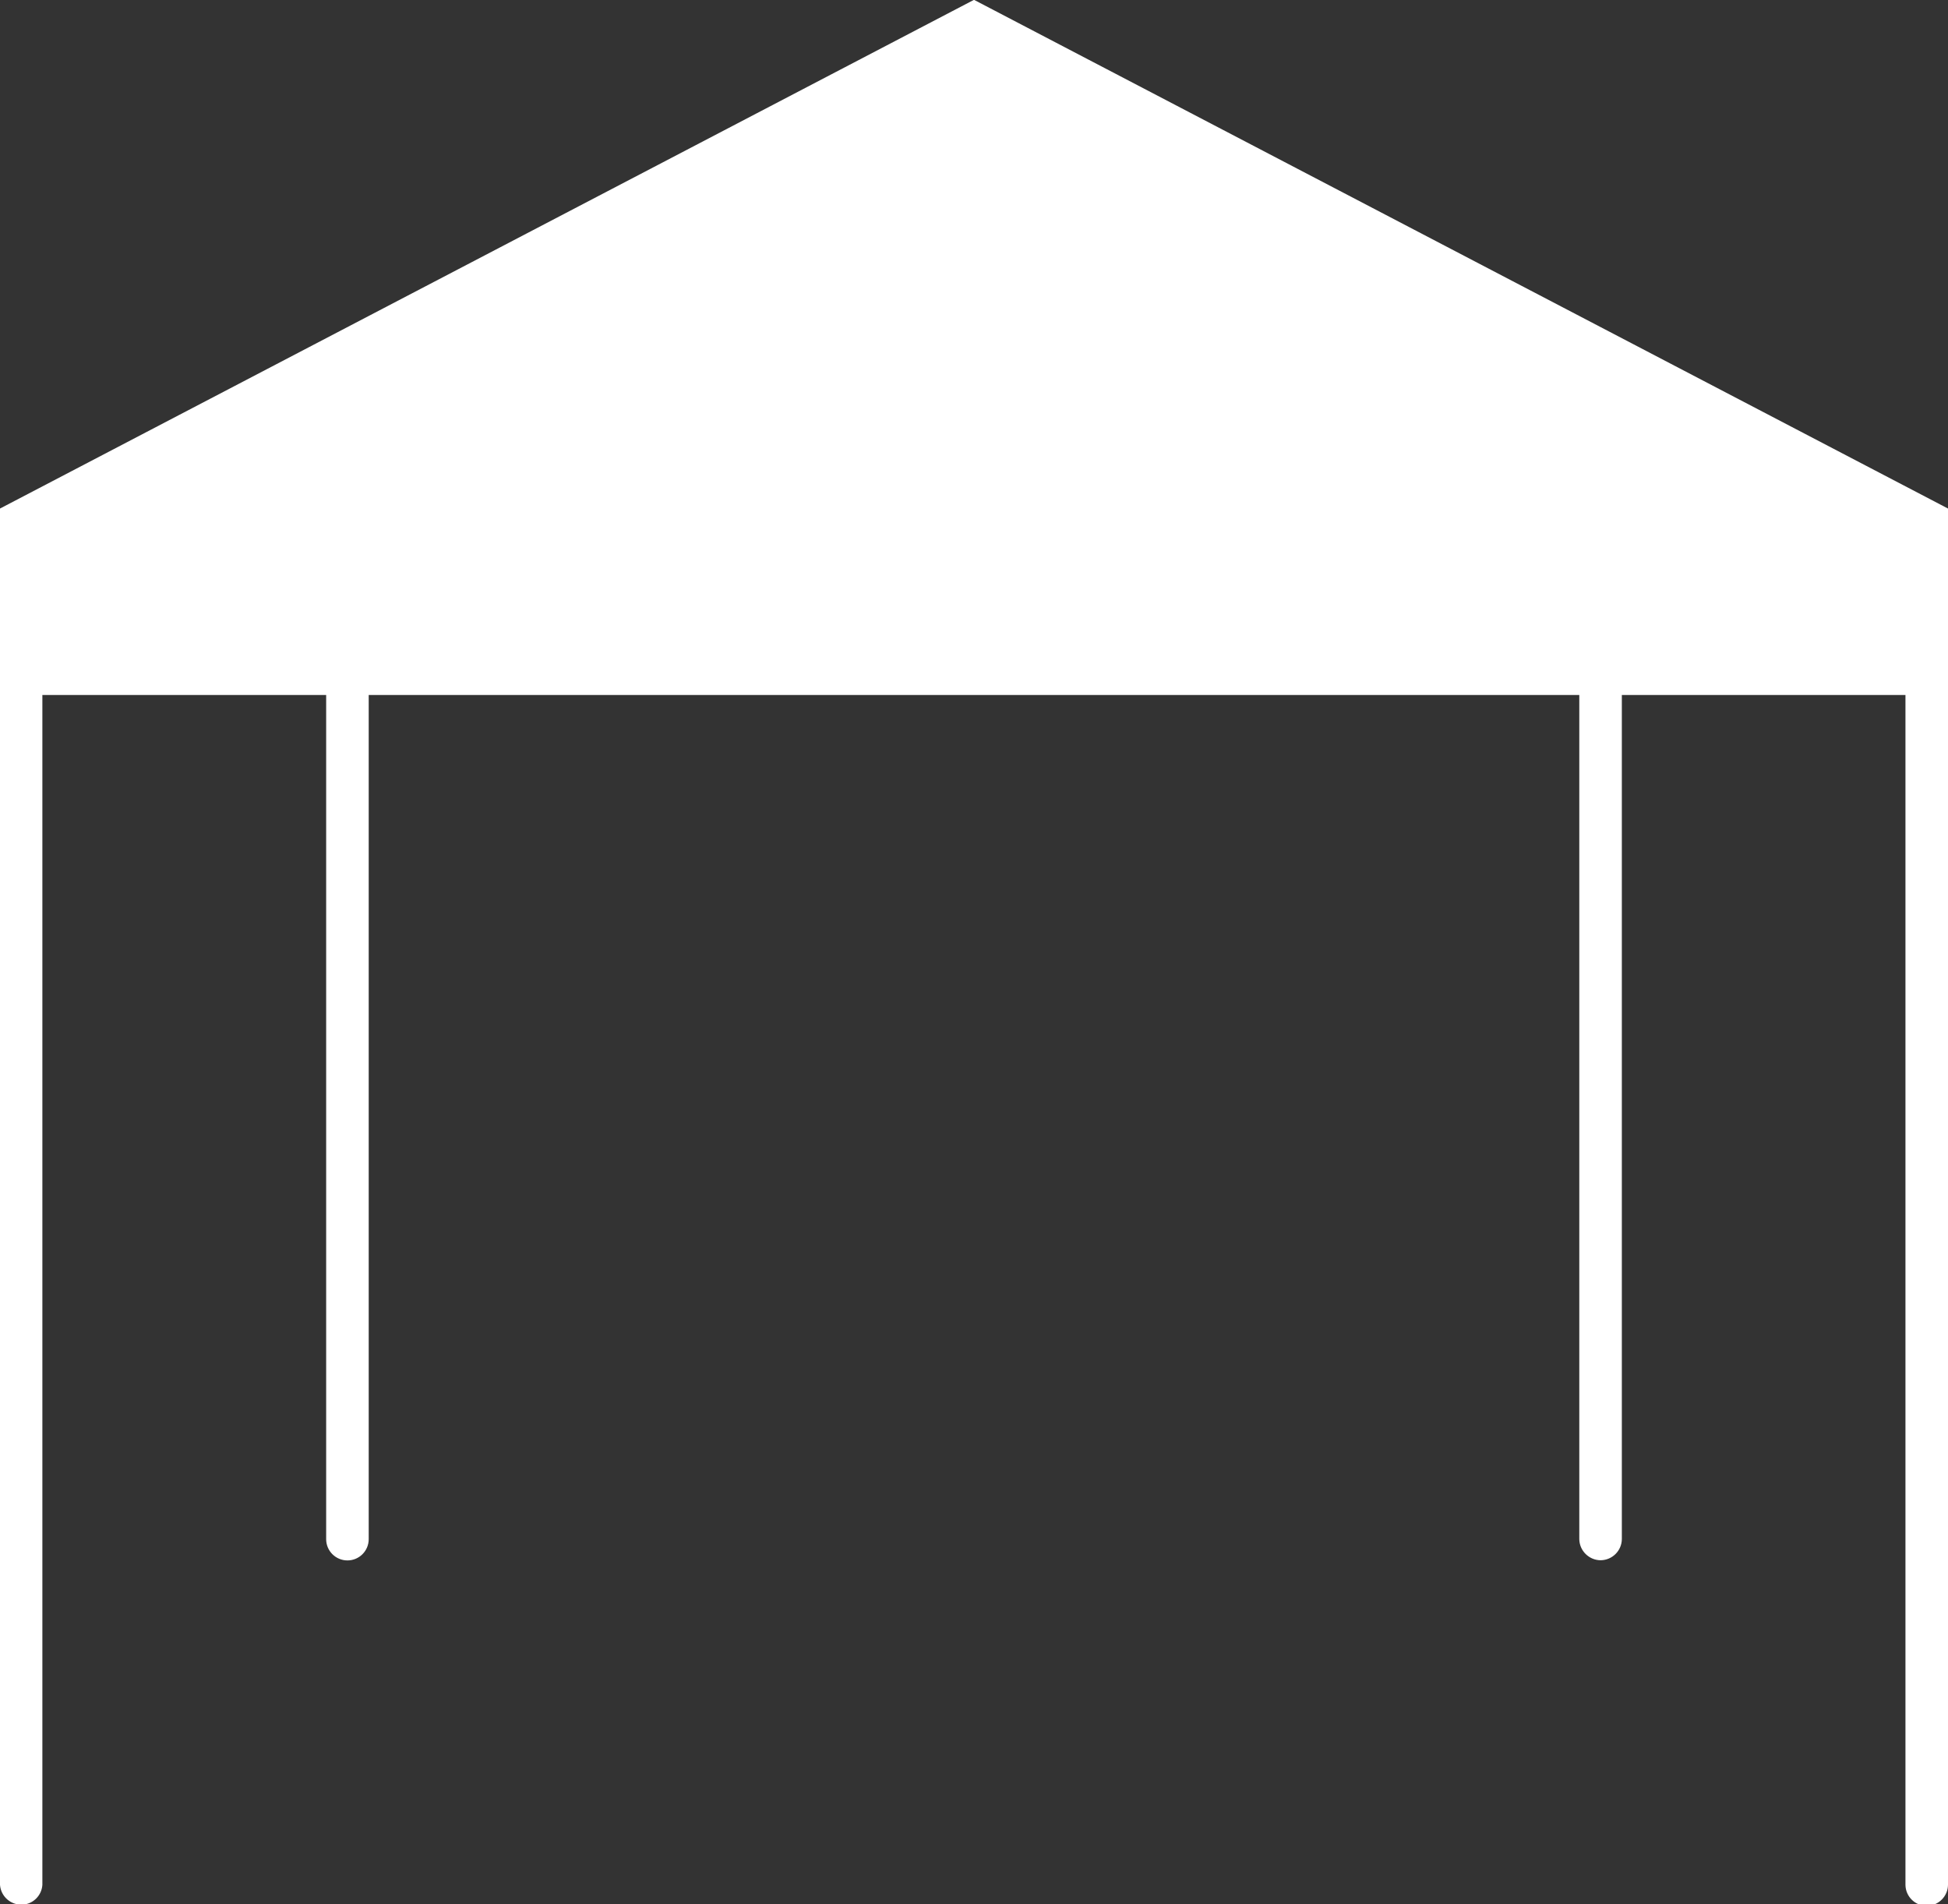 <?xml version="1.0" encoding="UTF-8" standalone="no"?><svg xmlns="http://www.w3.org/2000/svg" xmlns:xlink="http://www.w3.org/1999/xlink" fill="#000000" height="43" preserveAspectRatio="xMidYMid meet" version="1" viewBox="0.0 0.0 44.0 43.0" width="44" zoomAndPan="magnify"><rect x="0.0" y="0.0" width="44.0" height="43.0" fill="#333333" stroke="none"/><defs><clipPath id="a"><path d="M 0 0 L 44 0 L 44 43.039 L 0 43.039 Z M 0 0"/></clipPath></defs><g><g clip-path="url(#a)" id="change1_1"><path d="M 35.672 15.695 L 35.672 34.758 C 35.676 35.023 35.895 35.234 36.156 35.234 C 36.418 35.23 36.629 35.02 36.633 34.758 L 36.633 15.695 L 43.039 15.695 L 43.039 42.566 C 43.043 42.832 43.262 43.043 43.527 43.039 C 43.785 43.035 43.996 42.824 44 42.566 L 44 11.484 L 22 -0.004 L 0 11.484 L 0 42.566 C 0.02 42.828 0.246 43.027 0.512 43.012 C 0.75 42.996 0.941 42.805 0.957 42.566 L 0.957 15.695 L 7.367 15.695 L 7.367 34.758 C 7.367 35.023 7.582 35.238 7.848 35.238 C 8.113 35.238 8.328 35.023 8.328 34.758 L 8.328 15.695 L 35.672 15.695" fill="#ffffff"/></g></g></svg>